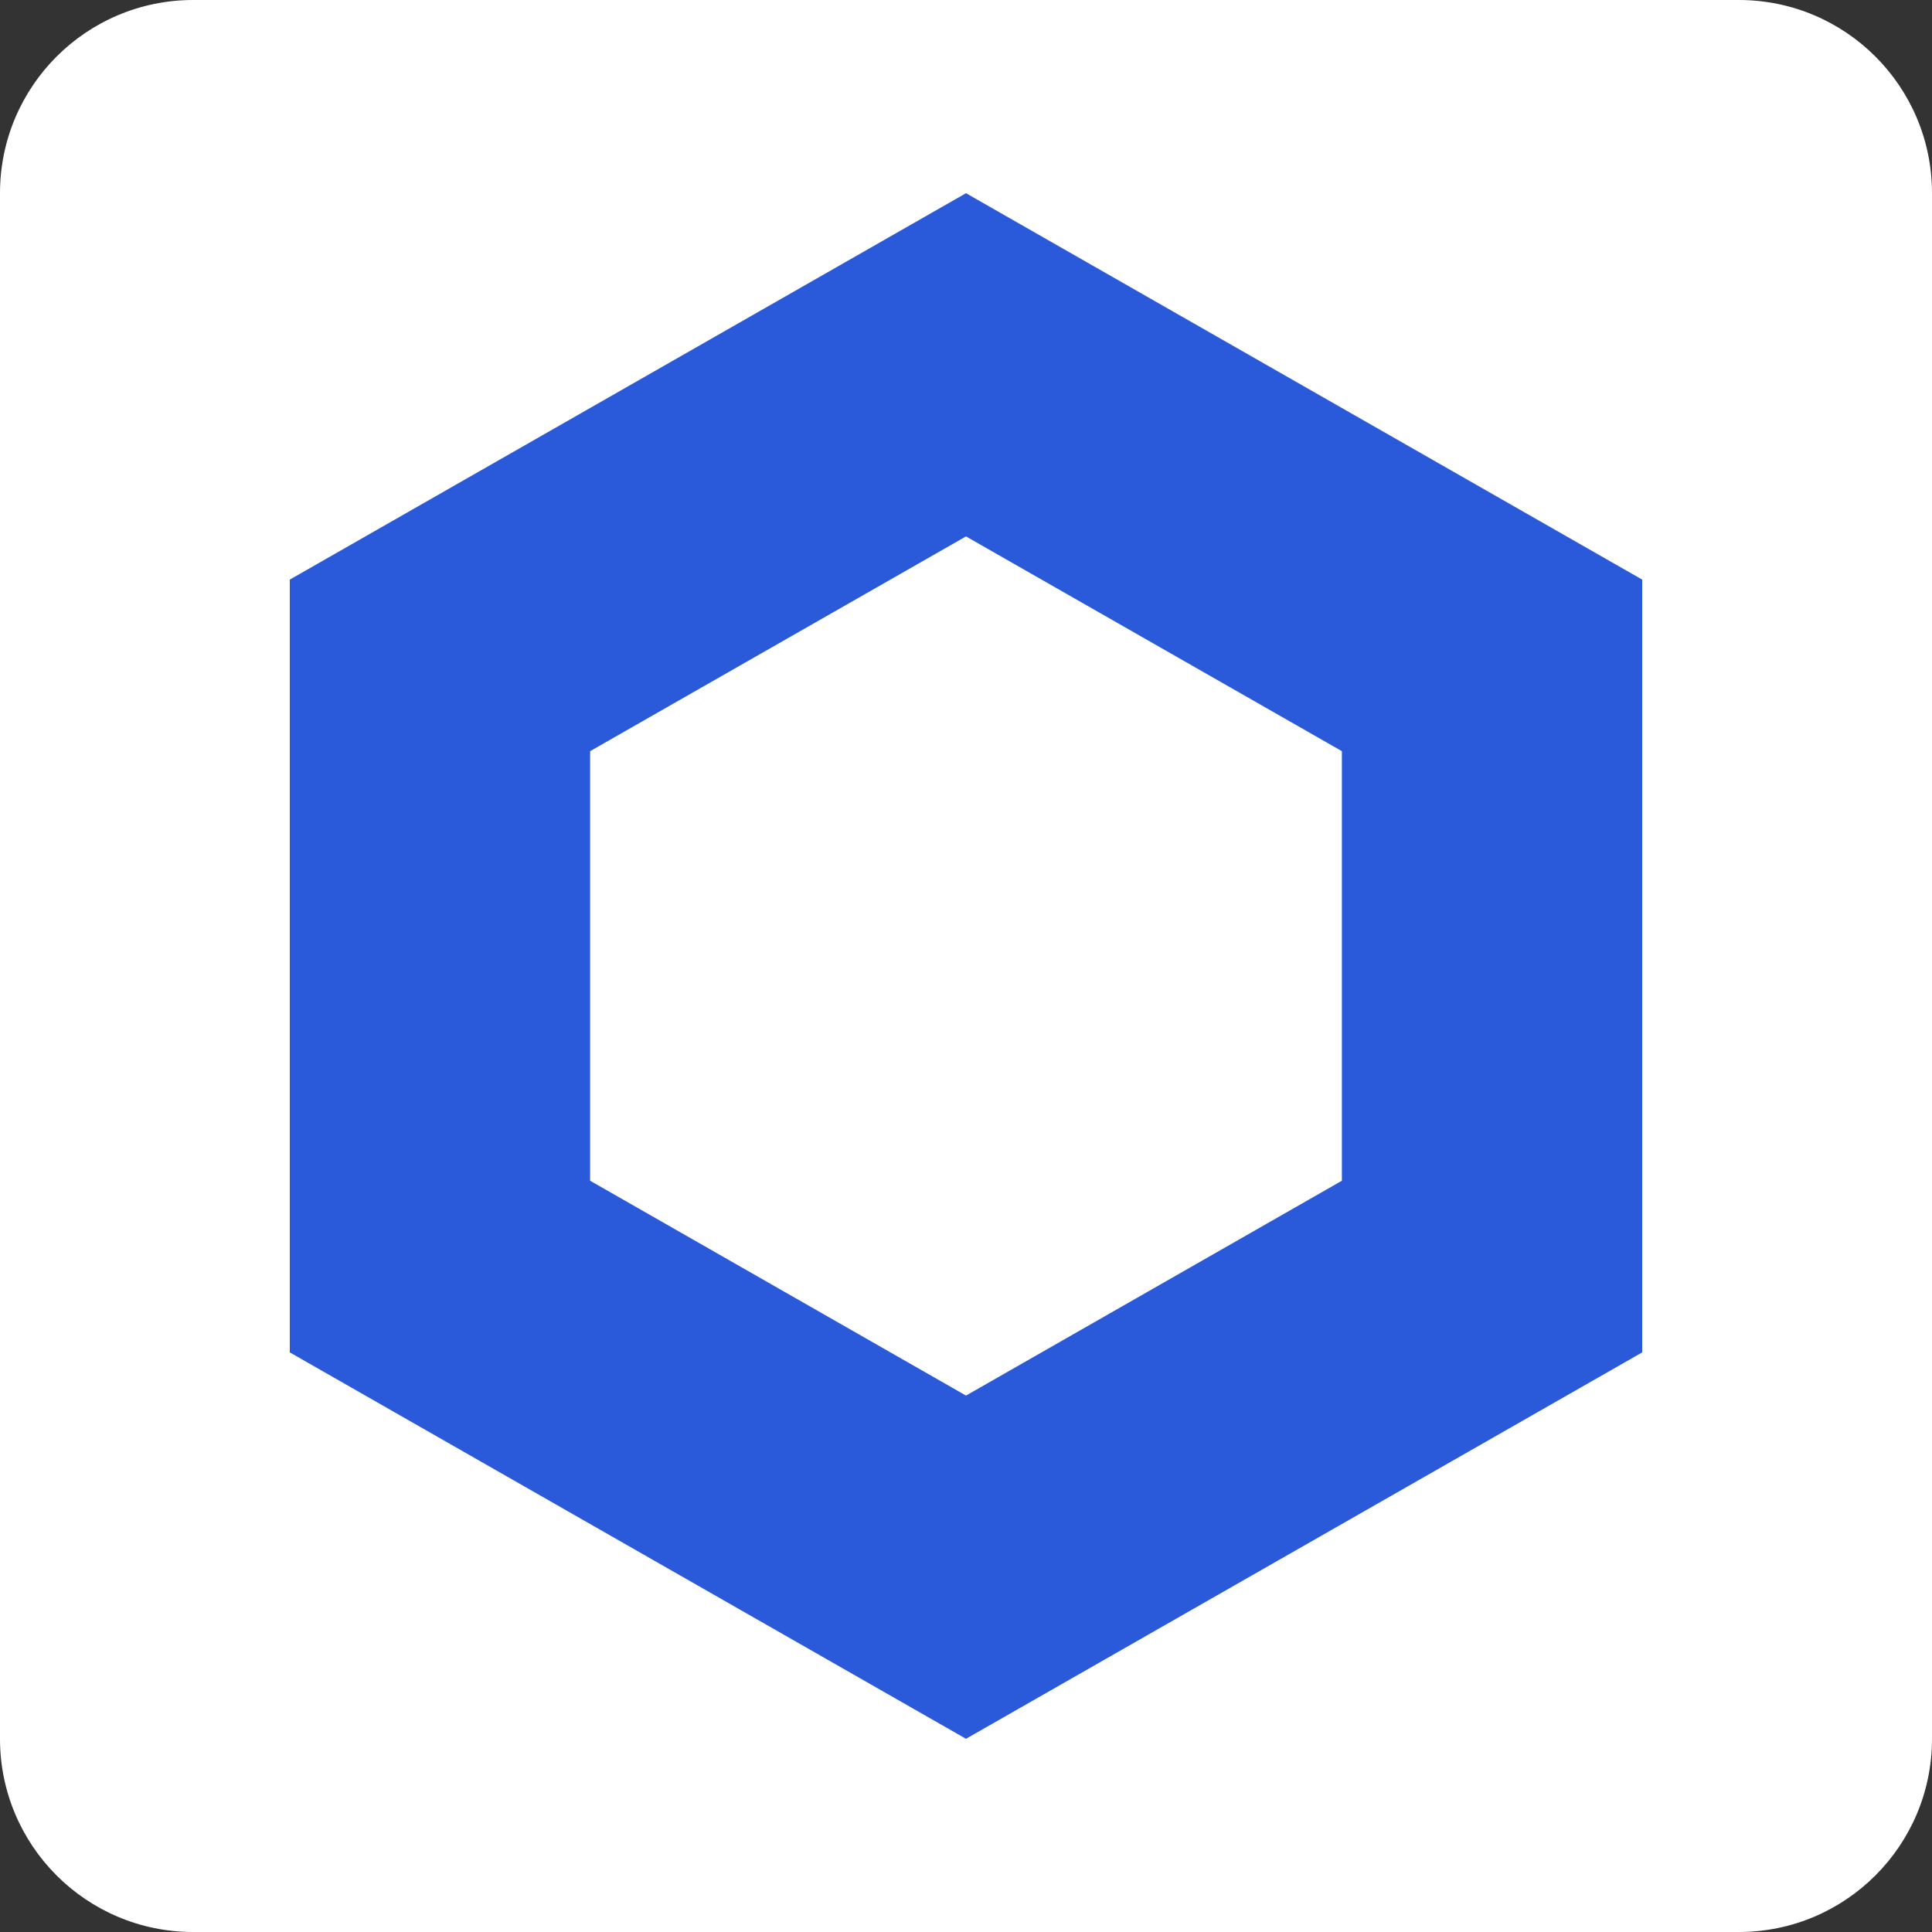 <svg width="20" height="20" viewBox="0 0 20 20" fill="none" xmlns="http://www.w3.org/2000/svg">
<rect x="0" y="0" width="20" height="20" fill="#333333" stroke="none"/>
<path d="M0 2C0 0.895 0.895 0 2 0H18C19.105 0 20 0.895 20 2V18C20 19.105 19.105 20 18 20H2C0.895 20 0 19.105 0 18V2Z" fill="white"/>
<path fill-rule="evenodd" clip-rule="evenodd" d="M10 5.553L6.109 7.776V12.223L10 14.447L13.891 12.223V7.776L10 5.553ZM17 6L10 2L3 6V14L10 18L17 14V6Z" fill="#2A5ADA"/>
</svg>
